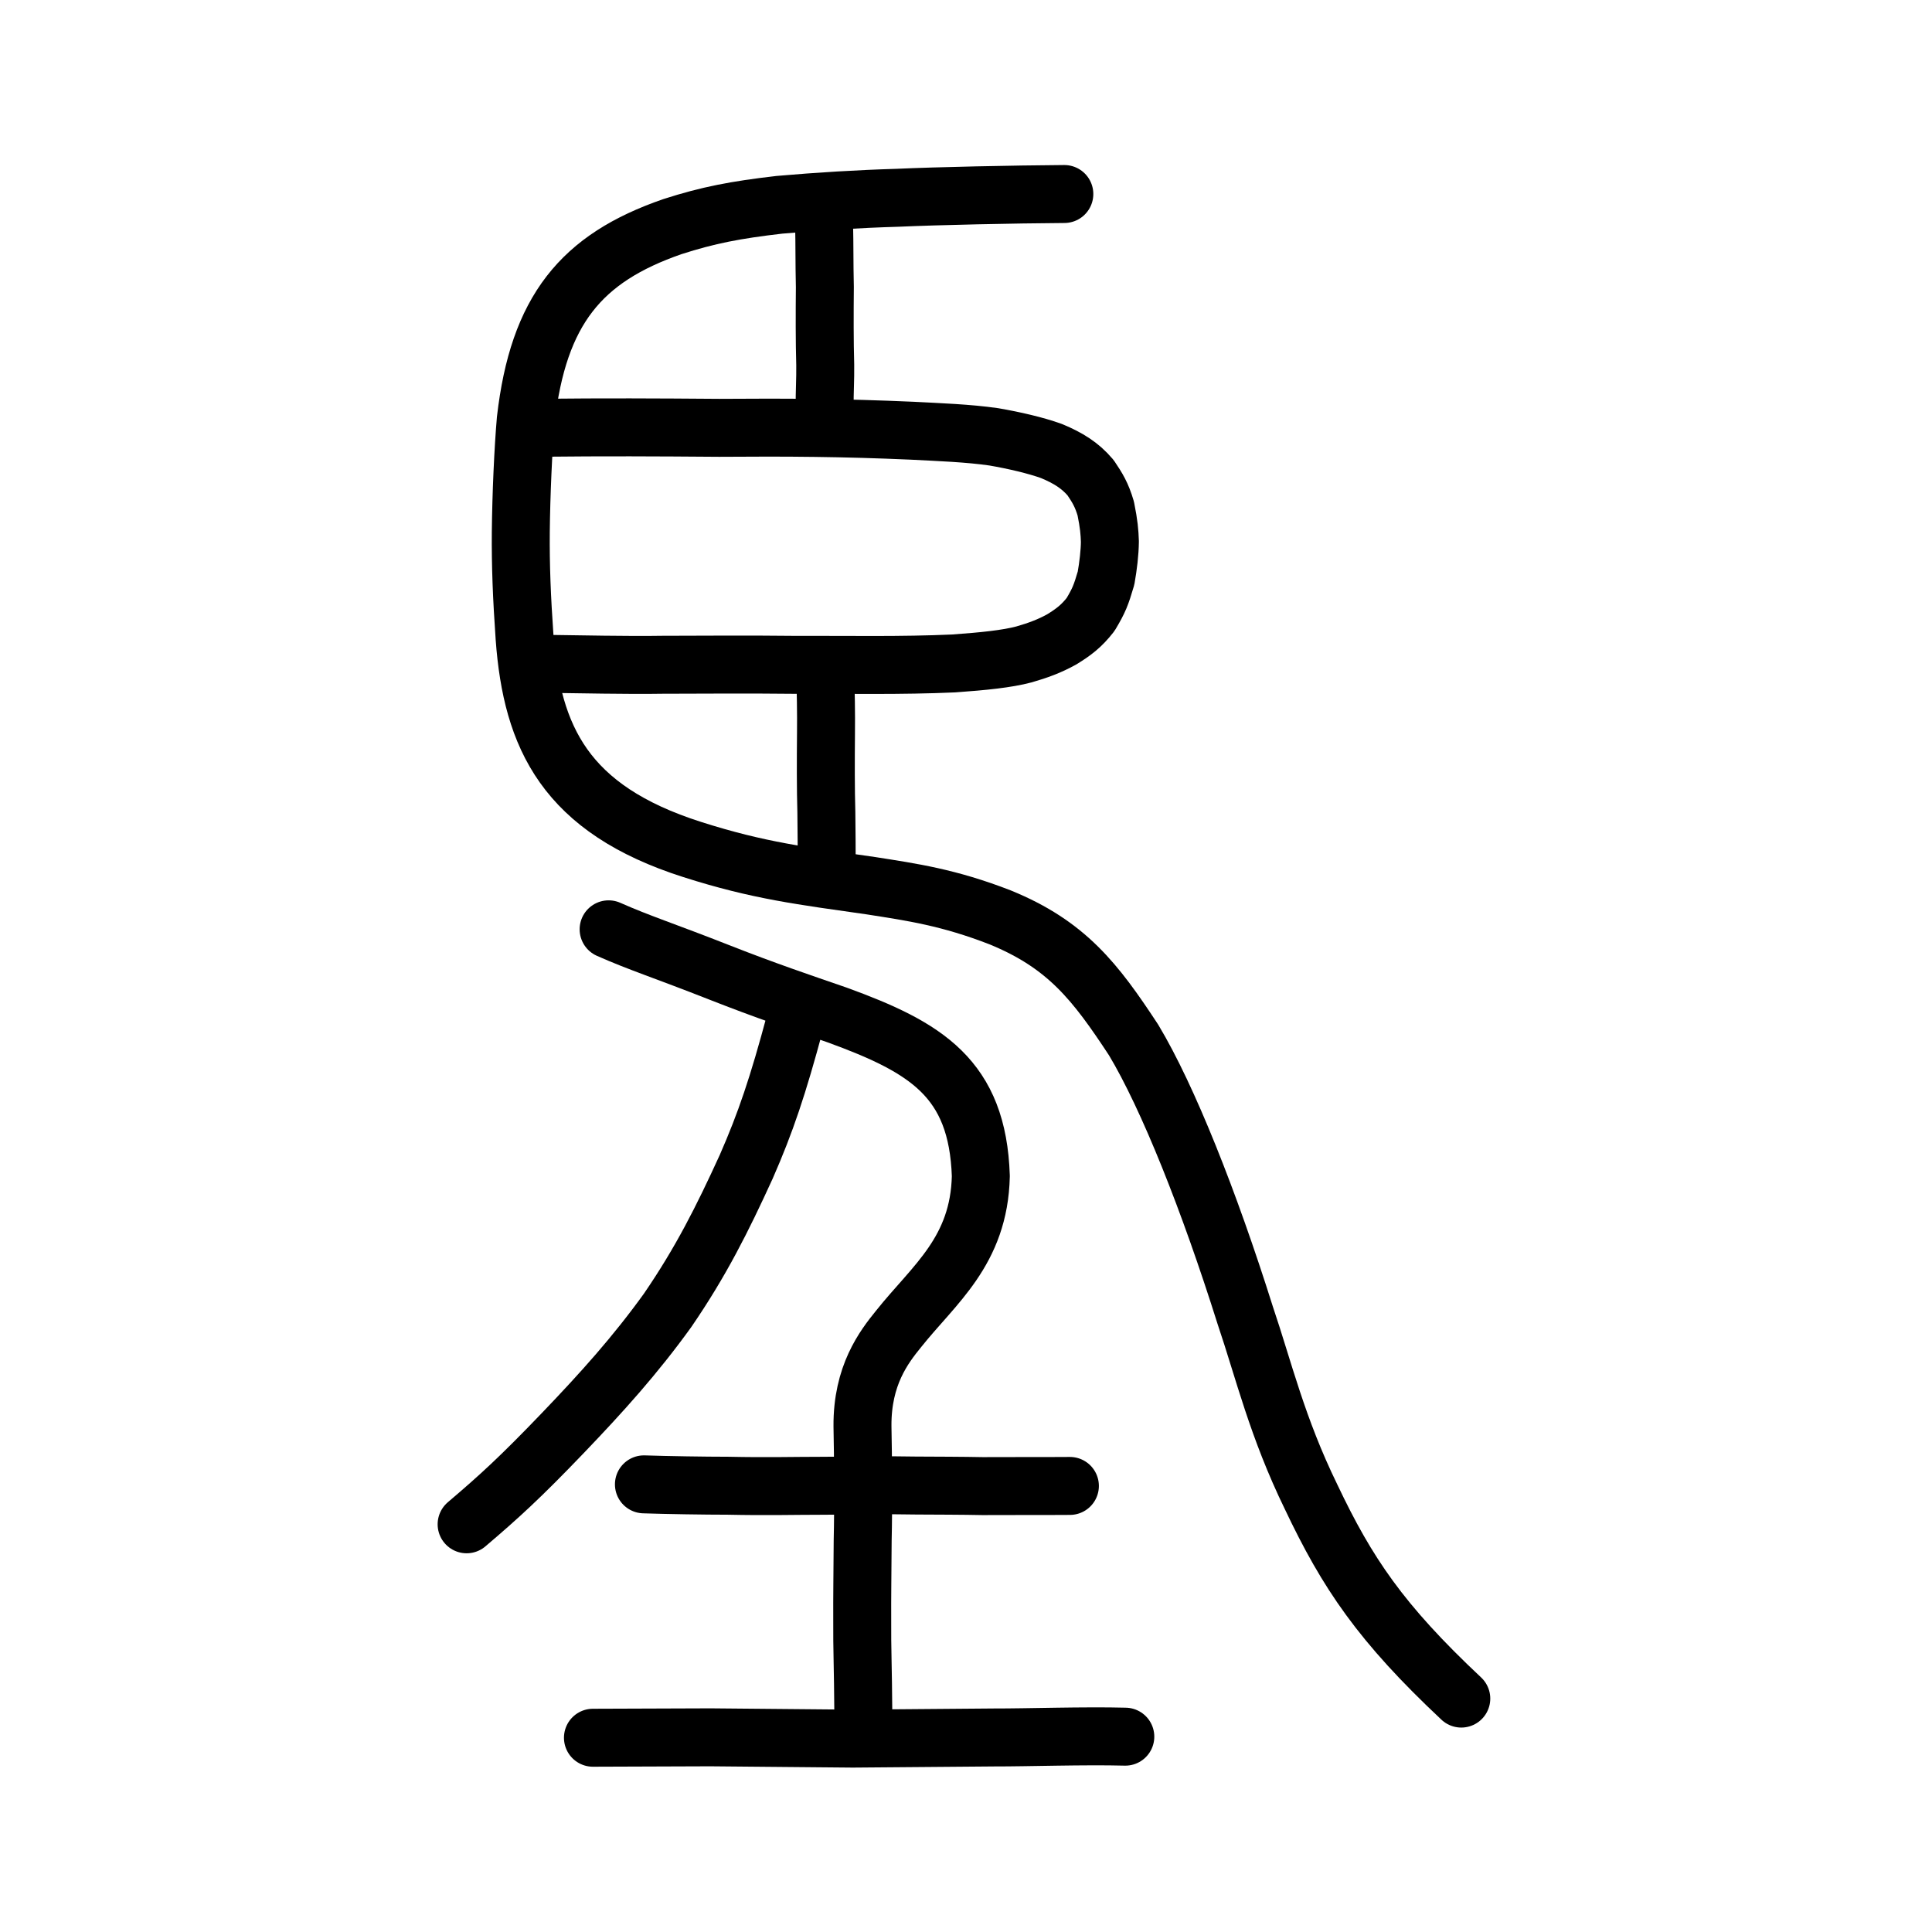 <?xml version="1.0" encoding="UTF-8" standalone="no"?>
<!-- Created with Inkscape (http://www.inkscape.org/) -->

<svg
   xmlns:dc="http://purl.org/dc/elements/1.1/"
   xmlns:cc="http://creativecommons.org/ns#"
   xmlns:rdf="http://www.w3.org/1999/02/22-rdf-syntax-ns#"
   xmlns:svg="http://www.w3.org/2000/svg"
   xmlns="http://www.w3.org/2000/svg"
   xmlns:sodipodi="http://sodipodi.sourceforge.net/DTD/sodipodi-0.dtd"
   xmlns:inkscape="http://www.inkscape.org/namespaces/inkscape"
   width="200px"
   height="200px"
   viewBox="0 0 200 200"
   version="1.1"
   id="SVGRoot"
   inkscape:version="0.92.3 (2405546, 2018-03-11)"
   sodipodi:docname="268e0ss.svg">
  <sodipodi:namedview
     id="base"
     pagecolor="#ffffff"
     bordercolor="#666666"
     borderopacity="1.0"
     inkscape:pageopacity="0.0"
     inkscape:pageshadow="2"
     inkscape:zoom="4"
     inkscape:cx="126.79934"
     inkscape:cy="116.27234"
     inkscape:document-units="px"
     inkscape:current-layer="layer1"
     showgrid="true"
     inkscape:window-width="1182"
     inkscape:window-height="770"
     inkscape:window-x="355"
     inkscape:window-y="41"
     inkscape:window-maximized="0"
     showguides="false"
     inkscape:snap-global="false"
     inkscape:measure-start="0,0"
     inkscape:measure-end="0,0">
    <inkscape:grid
       type="xygrid"
       id="grid6085" />
  </sodipodi:namedview>
  <defs
     id="defs5523" />
  <g
     id="layer1"
     inkscape:groupmode="layer"
     inkscape:label="レイヤー 1">
    <path
       style="fill:none;stroke:#000000;stroke-width:6;stroke-linecap:round;stroke-linejoin:round;stroke-miterlimit:4;stroke-dasharray:none;stroke-opacity:1"
       d="m 66.658,153.66 c 2.412,0.08 6.279,0.141 8.678,0.142 4.193,0.088 6.689,0.004 9.969,0.004 2.784,-0.019 7.016,-0.081 9.529,-0.023 1.762,0.009 4.963,0.017 6.881,0.058 2.231,-0.019 6.51,0.004 9.04,-0.018"
       id="path4568"
       inkscape:connector-curvature="0"
       sodipodi:nodetypes="cccccc" />
    <path
       style="opacity:1;vector-effect:none;fill:none;fill-opacity:1;stroke:#000000;stroke-width:6;stroke-linecap:round;stroke-linejoin:round;stroke-miterlimit:4;stroke-dasharray:none;stroke-dashoffset:0;stroke-opacity:1"
       d="m 61.381,179.89 c 4.051,-0.014 8.102,-0.029 12.153,-0.043 5.672,0.047 10.706,0.092 14.738,0.134 4.76,-0.04 9.949,-0.079 14.661,-0.12 3.345,0.009 9.312,-0.193 13.559,-0.082"
       id="path834-9-0"
       inkscape:connector-curvature="0"
       sodipodi:nodetypes="ccccc" />
    <path
       style="opacity:1;vector-effect:none;fill:none;fill-opacity:1;stroke:#000000;stroke-width:6;stroke-linecap:round;stroke-linejoin:round;stroke-miterlimit:4;stroke-dasharray:none;stroke-dashoffset:0;stroke-opacity:1"
       d="m 89.369,177.275 c -0.028,-4.526 -0.134,-6.869 -0.111,-9.298 -0.015,-2.844 0.025,-4.899 0.046,-8.524 0.083,-3.452 0.046,-8.637 -0.021,-11.824 -0.034,-5.245 2.204,-8.174 3.745,-10.069 3.653,-4.592 8.335,-8.034 8.507,-15.813 -0.335,-10.121 -5.658,-13.319 -14.877,-16.677 -3.707,-1.279 -7.372,-2.511 -12.128,-4.382 -5.674,-2.236 -8.348,-3.073 -11.526,-4.485"
       id="path6087-1-9"
       inkscape:connector-curvature="0"
       sodipodi:nodetypes="ccccccccc" />
    <path
       style="opacity:1;vector-effect:none;fill:none;fill-opacity:1;stroke:#000000;stroke-width:6;stroke-linecap:round;stroke-linejoin:round;stroke-miterlimit:4;stroke-dasharray:none;stroke-dashoffset:0;stroke-opacity:1"
       d="m 82.33,105.718 c -1.802,6.716 -3.068,10.47 -5.079,15.06 -2.481,5.429 -4.691,9.834 -8.142,14.87 -3.351,4.647 -6.761,8.436 -10.824,12.676 -4.418,4.611 -6.623,6.616 -9.981,9.471"
       id="path834-98-0"
       inkscape:connector-curvature="0"
       sodipodi:nodetypes="ccccc" />
    <path
       style="opacity:1;vector-effect:none;fill:none;fill-opacity:1;stroke:#000000;stroke-width:6;stroke-linecap:round;stroke-linejoin:round;stroke-miterlimit:4;stroke-dasharray:none;stroke-dashoffset:0;stroke-opacity:1"
       d="m 151.272,175.837 c -8.34,-7.826 -11.801,-12.981 -15.549,-20.883 -3.517,-7.217 -4.879,-13.063 -6.825,-18.815 -3.714,-11.787 -7.98,-22.542 -11.551,-28.485 -3.952,-6.016 -6.921,-9.877 -13.824,-12.692 C 98.21,92.897 94.42,92.357 90.16,91.689 83.102,90.678 78.539,90.142 71.665,87.943 58.523,83.757 55.065,76.341 54.306,66.033 c -0.293,-4.187 -0.424,-7.526 -0.393,-10.958 0.04,-3.881 0.251,-8.595 0.515,-11.626 1.305,-11.353 5.737,-16.722 15.176,-19.988 3.704,-1.193 6.556,-1.738 11.074,-2.26 3.985,-0.35 8.256,-0.611 12.226,-0.727 4.051,-0.185 12.054,-0.356 17.276,-0.39"
       id="path7385-5"
       inkscape:connector-curvature="0"
       sodipodi:nodetypes="cccccccccccccc" />
    <path
       style="fill:none;stroke:#000000;stroke-width:6;stroke-linecap:round;stroke-linejoin:round;stroke-miterlimit:4;stroke-dasharray:none;stroke-opacity:1"
       d="m 85.309,23.187 c 0.054,2.24 0.019,3.816 0.08,6.535 -0.025,2.753 -0.031,5.619 0.038,8.047 0.019,1.489 -0.066,2.694 -0.065,4.434"
       id="path4568-4-2"
       inkscape:connector-curvature="0"
       sodipodi:nodetypes="cccc" />
    <path
       style="opacity:1;vector-effect:none;fill:none;fill-opacity:1;stroke:#000000;stroke-width:6;stroke-linecap:round;stroke-linejoin:round;stroke-miterlimit:4;stroke-dasharray:none;stroke-dashoffset:0;stroke-opacity:1"
       d="m 55.773,68.709 c 4.421,0.056 9.152,0.165 12.769,0.107 4.029,-0.012 9.291,-0.043 13.597,0.007 5.675,-0.017 11.179,0.101 16.57,-0.143 3.096,-0.22 5.538,-0.467 7.301,-0.937 1.423,-0.411 2.626,-0.845 3.908,-1.558 1.214,-0.751 2.025,-1.35 2.983,-2.58 0.873,-1.467 1.072,-1.98 1.594,-3.751 0.229,-1.285 0.389,-2.653 0.4,-3.788 -0.033,-0.995 -0.099,-1.787 -0.427,-3.419 -0.423,-1.437 -0.87,-2.153 -1.568,-3.19 -1.09,-1.285 -2.317,-2.041 -4.047,-2.764 -1.631,-0.59 -3.888,-1.111 -5.971,-1.47 -2.688,-0.386 -5.608,-0.484 -8.461,-0.635 -7.161,-0.317 -12.949,-0.351 -19.973,-0.299 -6.7,-0.051 -11.748,-0.077 -18.455,-0.006"
       id="path7385-0"
       inkscape:connector-curvature="0"
       sodipodi:nodetypes="cccccccccccccccc" />
    <path
       style="fill:none;stroke:#000000;stroke-width:6;stroke-linecap:round;stroke-linejoin:round;stroke-miterlimit:4;stroke-dasharray:none;stroke-opacity:1"
       d="m 85.427,69.281 c 0.053,2.277 0.106,4.513 0.079,6.643 -0.025,2.797 -0.031,5.713 0.038,8.179 0.019,1.513 0.038,4.029 0.038,5.797"
       id="path4568-4-2-9"
       inkscape:connector-curvature="0"
       sodipodi:nodetypes="cccc" />
  </g>
</svg>
